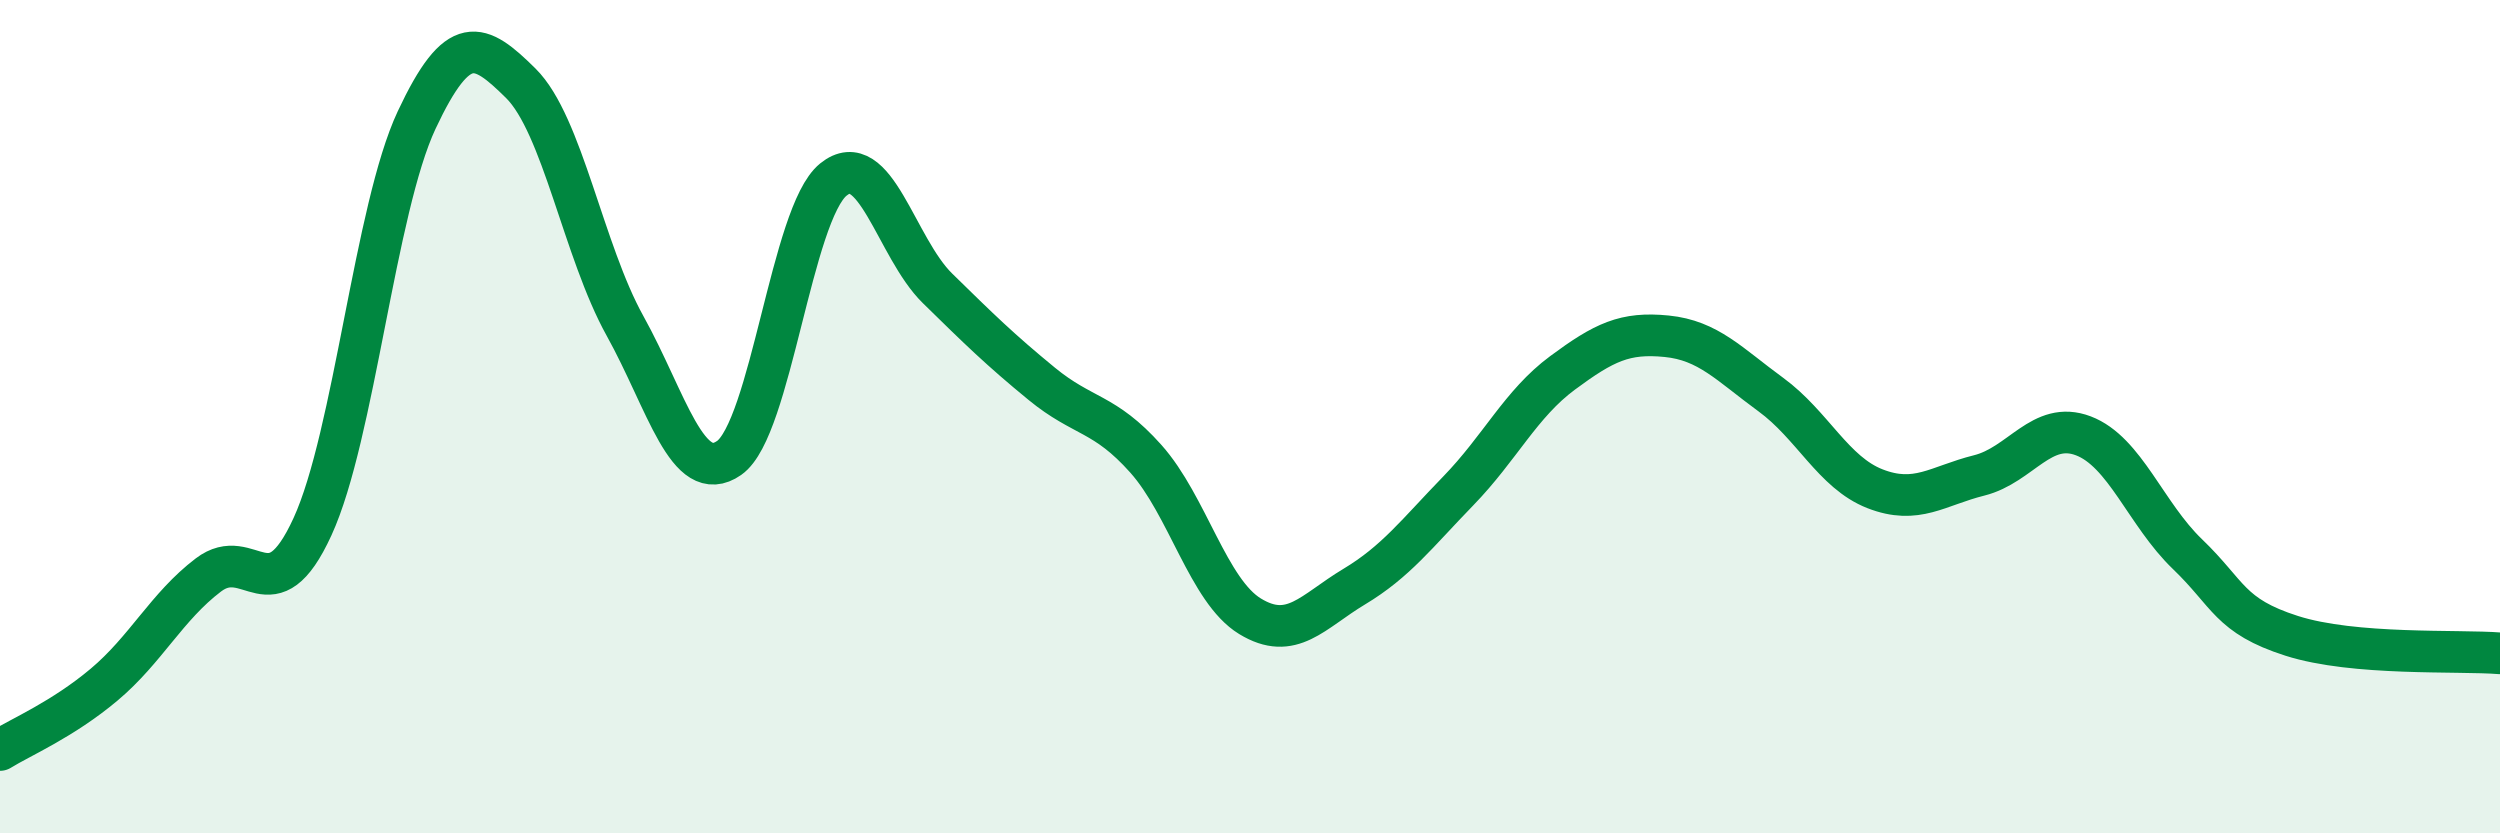 
    <svg width="60" height="20" viewBox="0 0 60 20" xmlns="http://www.w3.org/2000/svg">
      <path
        d="M 0,18 C 0.5,17.69 1.5,17.27 2.5,16.43 C 3.5,15.59 4,14.56 5,13.8 C 6,13.04 6.5,14.82 7.5,12.64 C 8.5,10.46 9,5.01 10,2.88 C 11,0.75 11.5,1.01 12.5,2 C 13.5,2.99 14,6.02 15,7.82 C 16,9.62 16.5,11.69 17.5,10.99 C 18.5,10.29 19,5.12 20,4.31 C 21,3.5 21.5,5.94 22.5,6.92 C 23.5,7.9 24,8.39 25,9.21 C 26,10.03 26.5,9.89 27.5,11.01 C 28.5,12.13 29,14.18 30,14.79 C 31,15.4 31.5,14.68 32.5,14.08 C 33.5,13.48 34,12.81 35,11.78 C 36,10.75 36.5,9.69 37.5,8.95 C 38.5,8.21 39,7.97 40,8.07 C 41,8.17 41.5,8.74 42.5,9.47 C 43.5,10.2 44,11.34 45,11.73 C 46,12.12 46.5,11.66 47.5,11.41 C 48.5,11.16 49,10.08 50,10.46 C 51,10.84 51.5,12.34 52.5,13.3 C 53.5,14.26 53.5,14.78 55,15.26 C 56.5,15.74 59,15.6 60,15.68L60 20L0 20Z"
        fill="#008740"
        opacity="0.1"
        stroke-linecap="round"
        stroke-linejoin="round"
      />
      <path
        d="M 0,18 C 0.5,17.69 1.5,17.27 2.5,16.43 C 3.5,15.59 4,14.56 5,13.8 C 6,13.04 6.5,14.82 7.5,12.64 C 8.5,10.46 9,5.01 10,2.88 C 11,0.75 11.5,1.01 12.5,2 C 13.5,2.99 14,6.02 15,7.82 C 16,9.62 16.5,11.69 17.5,10.99 C 18.5,10.29 19,5.12 20,4.31 C 21,3.5 21.5,5.94 22.5,6.92 C 23.5,7.9 24,8.39 25,9.21 C 26,10.03 26.5,9.89 27.5,11.01 C 28.5,12.13 29,14.18 30,14.79 C 31,15.4 31.5,14.68 32.5,14.08 C 33.5,13.48 34,12.81 35,11.78 C 36,10.75 36.5,9.69 37.5,8.95 C 38.5,8.21 39,7.97 40,8.07 C 41,8.17 41.5,8.74 42.5,9.47 C 43.5,10.2 44,11.34 45,11.73 C 46,12.12 46.5,11.66 47.5,11.41 C 48.5,11.16 49,10.08 50,10.46 C 51,10.84 51.5,12.34 52.5,13.3 C 53.5,14.26 53.5,14.78 55,15.26 C 56.5,15.74 59,15.6 60,15.68"
        stroke="#008740"
        stroke-width="1"
        fill="none"
        stroke-linecap="round"
        stroke-linejoin="round"
      />
    </svg>
  